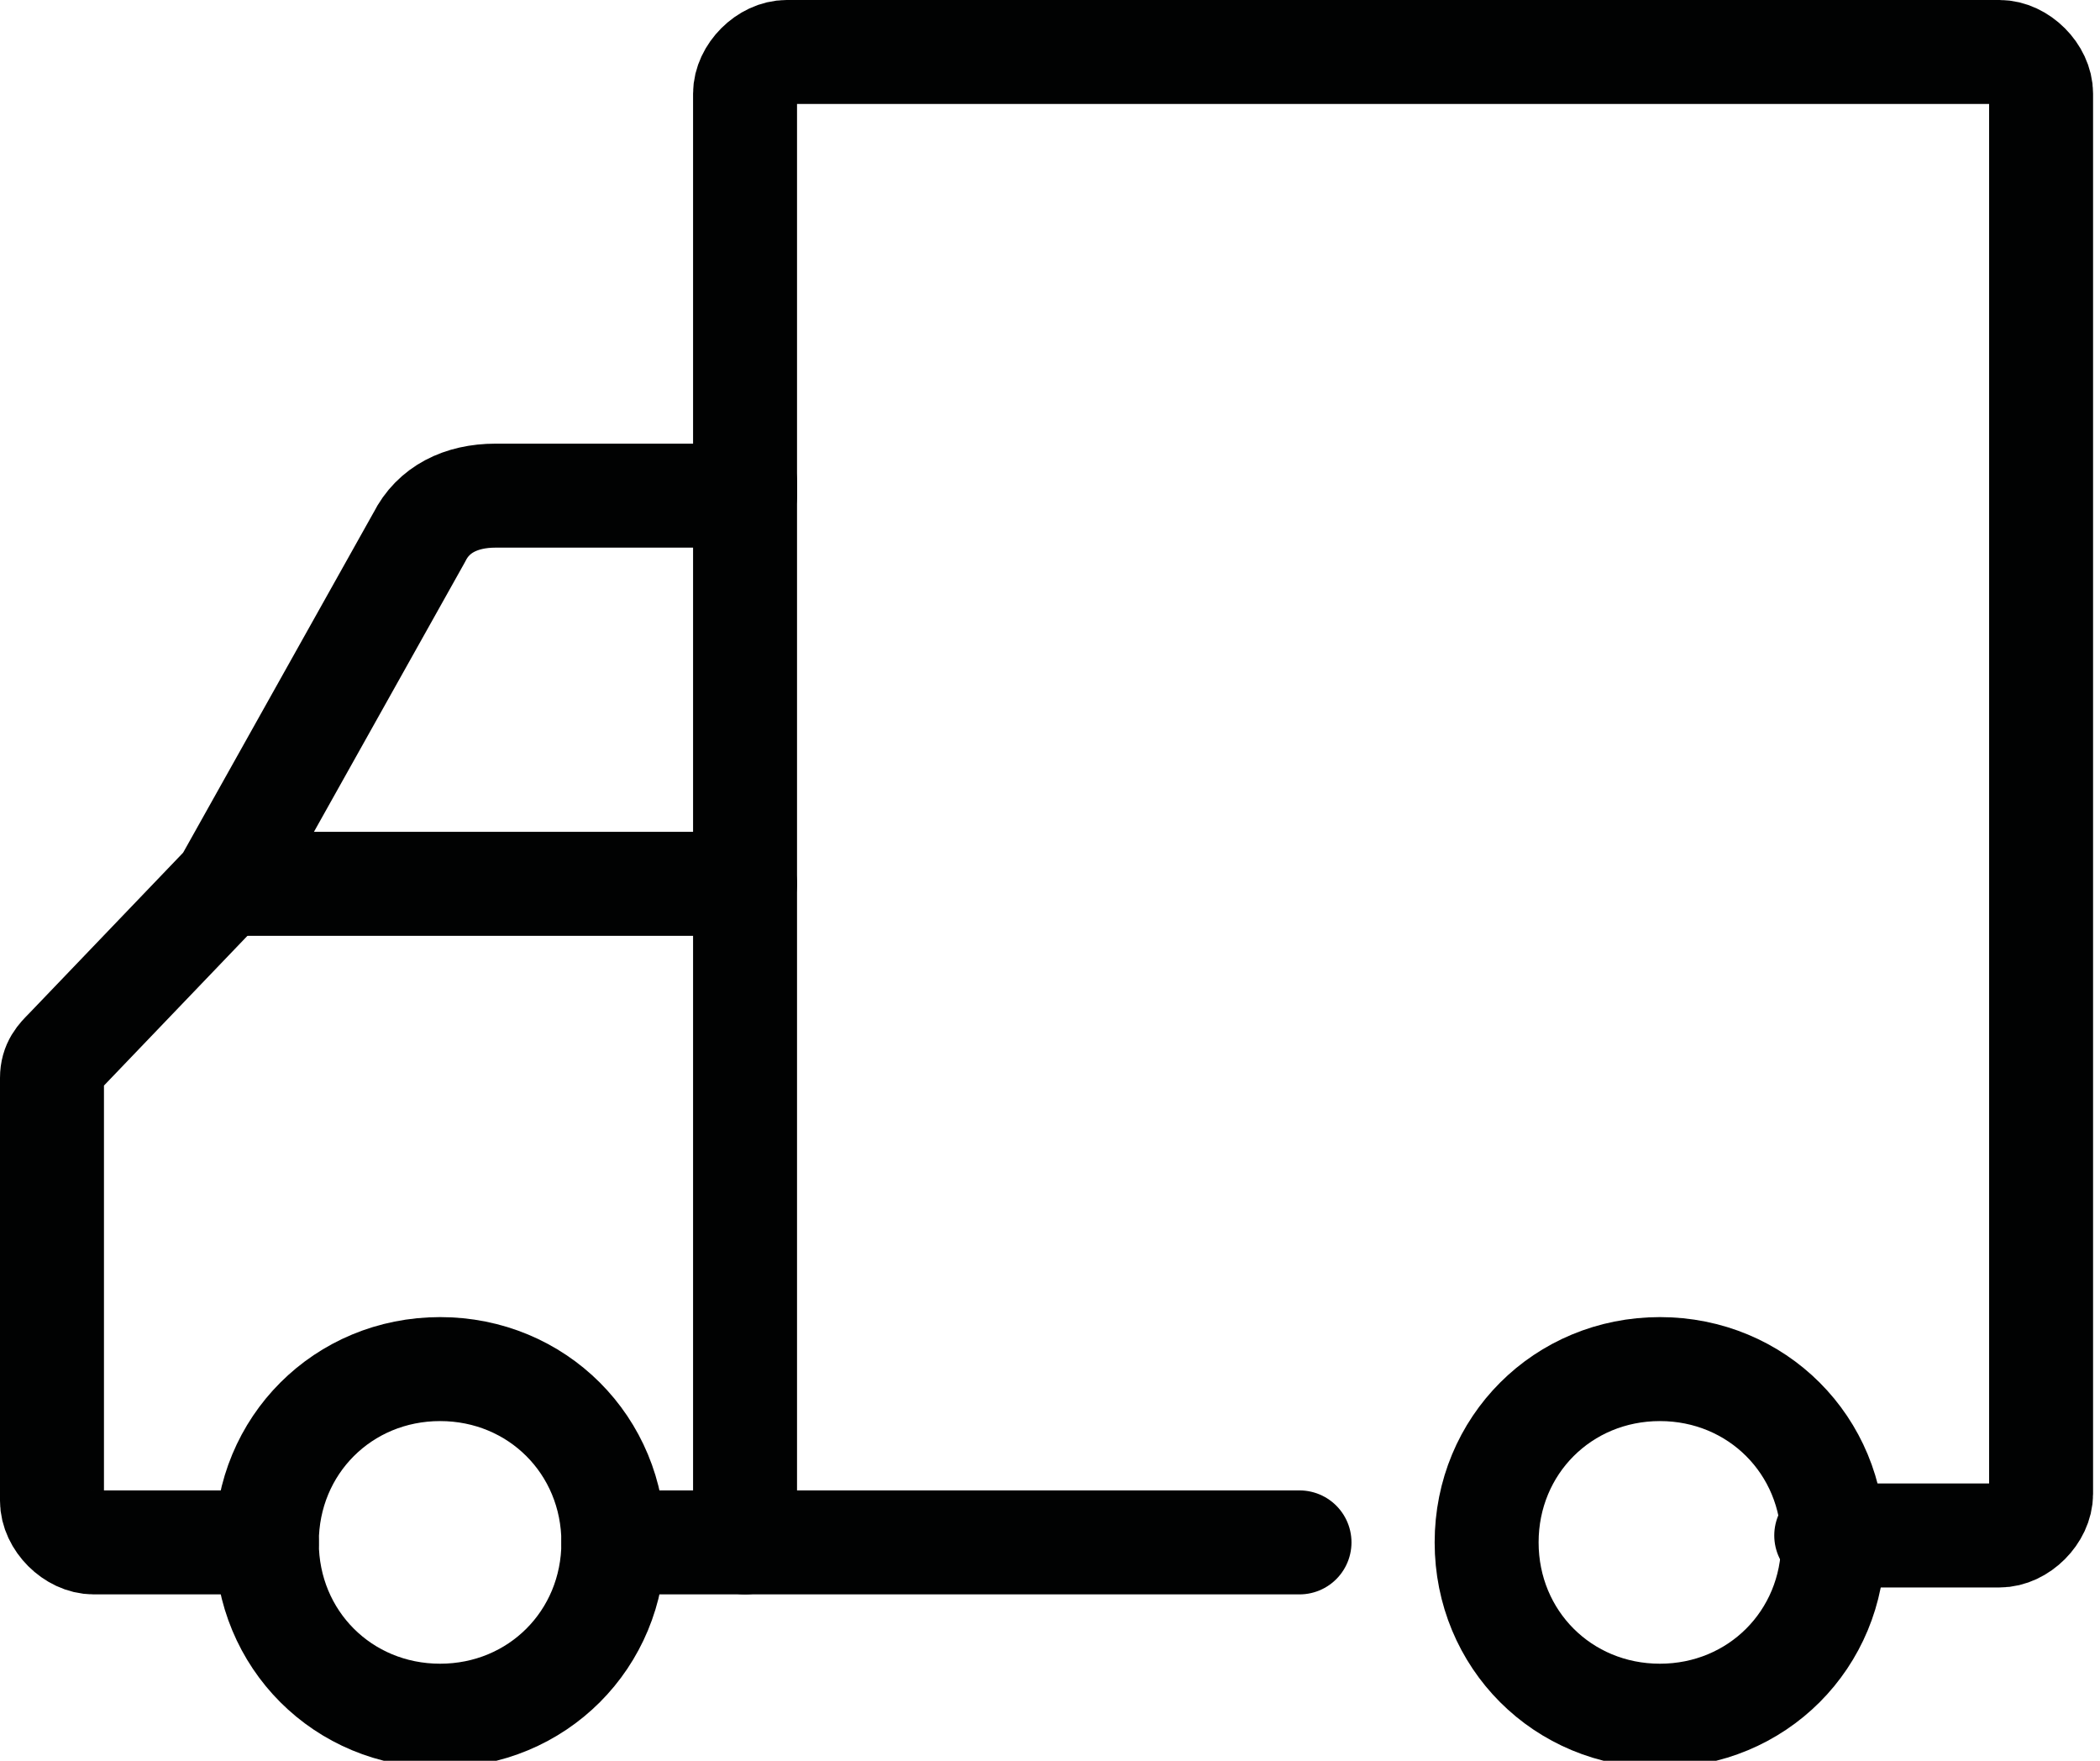 <svg version="1.1" id="Layer_1" xmlns="http://www.w3.org/2000/svg" x="0" y="0" viewBox="0 0 30.3 25.4" xml:space="preserve"><style>.st0{fill:none;stroke:#010202;stroke-width:1.5;stroke-linecap:round;stroke-linejoin:round}</style><switch><g><g id="Delivery" transform="translate(.75 .75)"><path id="Path" class="st0" d="M2.5 12H10"/><path id="Path-2" class="st0" d="M3.1 21.5c0 1.4 1.1 2.5 2.5 2.5s2.5-1.1 2.5-2.5S7 19 5.6 19s-2.5 1.1-2.5 2.5z"/><path id="Path-3_1_" class="st0" d="M20.7 21.5c0 1.4 1.1 2.5 2.5 2.5s2.5-1.1 2.5-2.5-1.1-2.5-2.5-2.5-2.5 1.1-2.5 2.5z"/><path id="Path-4_1_" class="st0" d="M3.1 21.5H.6c-.3 0-.6-.3-.6-.6v-6.1c0-.2.1-.3.2-.4L2.5 12l2.8-5c.2-.4.6-.6 1.1-.6H10V.6c0-.3.3-.6.6-.6h17.5c.3 0 .6.3.6.6v20.2c0 .3-.3.6-.6.6h-2.5"/><path id="Path-5" class="st0" d="M8.1 21.5H18"/><path id="Path-6" class="st0" d="M10 6.2v15.3"/></g></g></switch></svg>